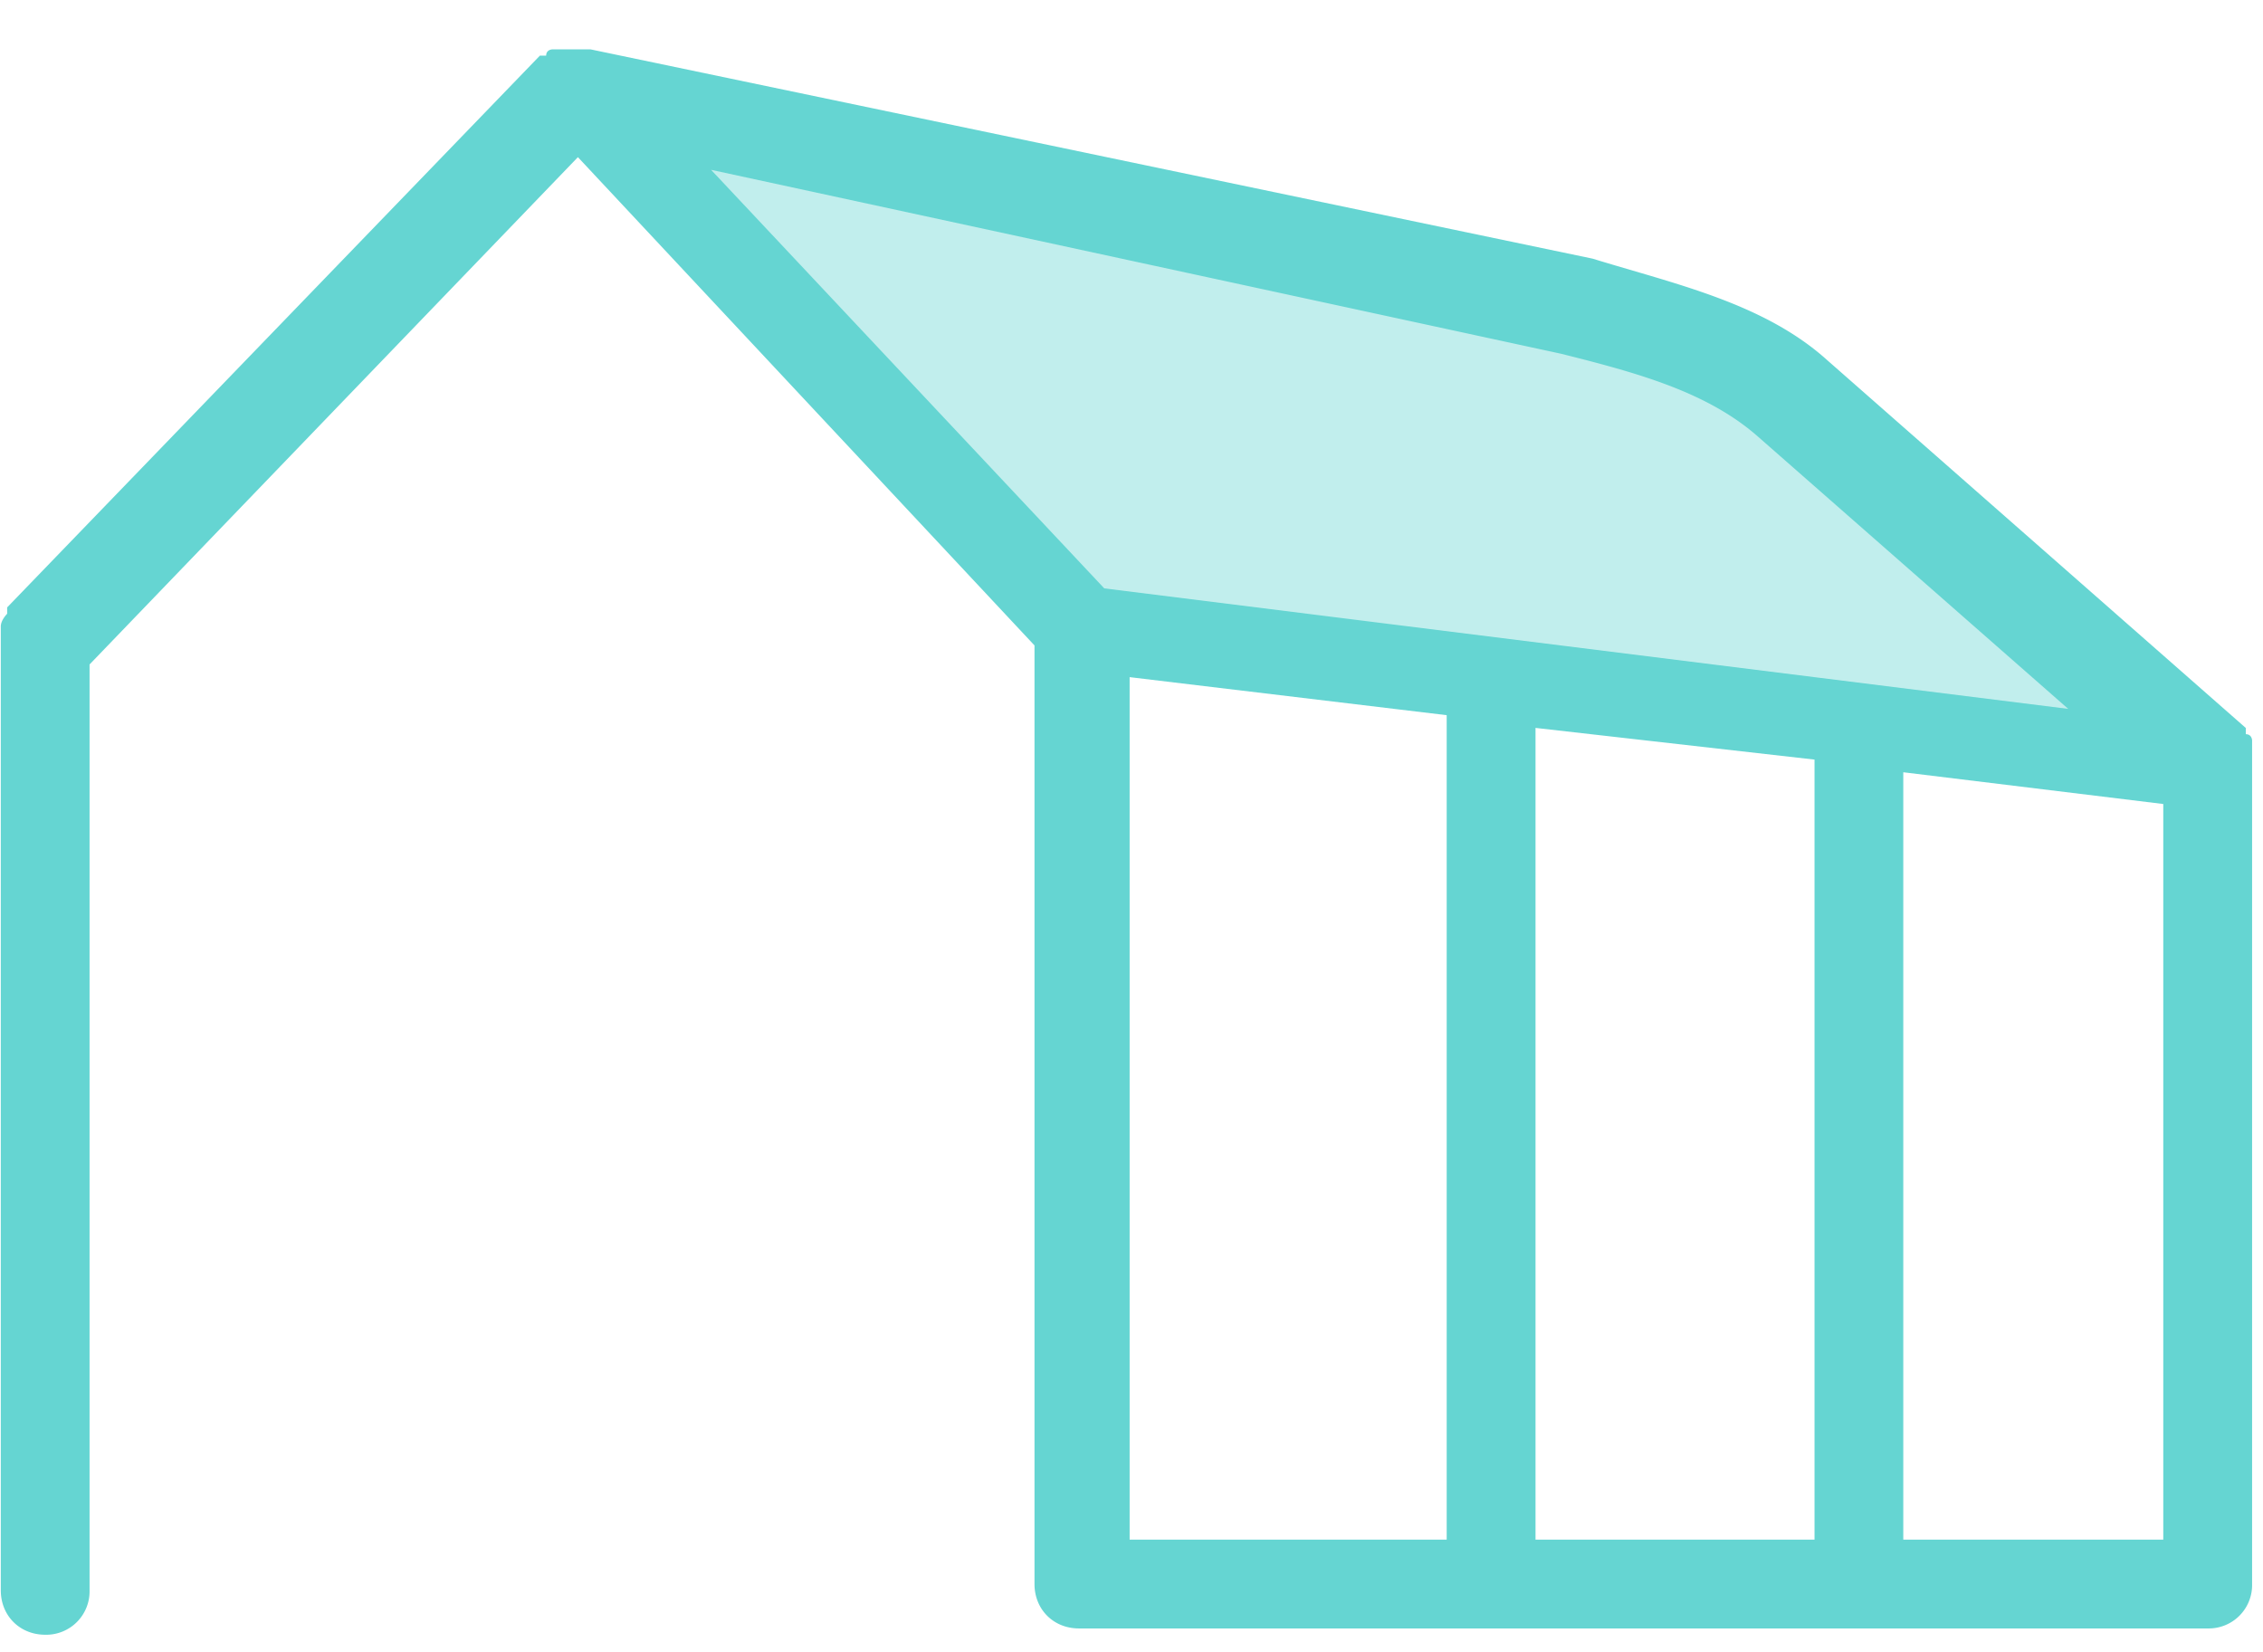 <?xml version="1.0" standalone="no"?><!DOCTYPE svg PUBLIC "-//W3C//DTD SVG 1.1//EN" "http://www.w3.org/Graphics/SVG/1.1/DTD/svg11.dtd"><svg t="1623810106475" class="icon" viewBox="0 0 1403 1024" version="1.1" xmlns="http://www.w3.org/2000/svg" p-id="2135" width="65.766" height="48" xmlns:xlink="http://www.w3.org/1999/xlink"><defs><style type="text/css"></style></defs><path d="M1370.719 486.476l-695.941-86.509-310.613-330.259L1009.019 211.247c39.329 7.851 78.658 27.496 106.193 55.031l255.545 220.198z" fill="#65D5D2" opacity=".4" p-id="2136"></path><path d="M1396.243 474.833v-15.701s0-3.944-3.906-3.944V451.319l-259.527-228.049c-39.291-35.385-94.36-47.18-145.446-62.919L366.137 30.606h-23.59s-3.944 0-3.944 3.906h-3.906L4.437 376.567v3.944s-3.944 3.906-3.944 7.851v597.637c0 15.701 11.795 27.496 27.534 27.496a26.889 26.889 0 0 0 27.496-27.496V411.951l302.763-314.52 283.079 302.725v581.897c0 15.739 11.757 27.534 27.534 27.534H1368.747a26.889 26.889 0 0 0 27.496-27.534V474.833z m-428.563-255.545c47.18 11.795 90.453 23.59 121.894 51.124l192.664 169.074-597.637-74.714-243.75-259.489 526.829 114.005z m-267.378 200.514l196.608 23.59v511.128h-196.57V419.84z m251.676 31.479l172.98 19.646v483.593h-172.98v-503.277z m228.011 27.496l161.185 19.684v456.059h-161.185V478.777z" fill="#65D5D2" p-id="2137"></path></svg>
